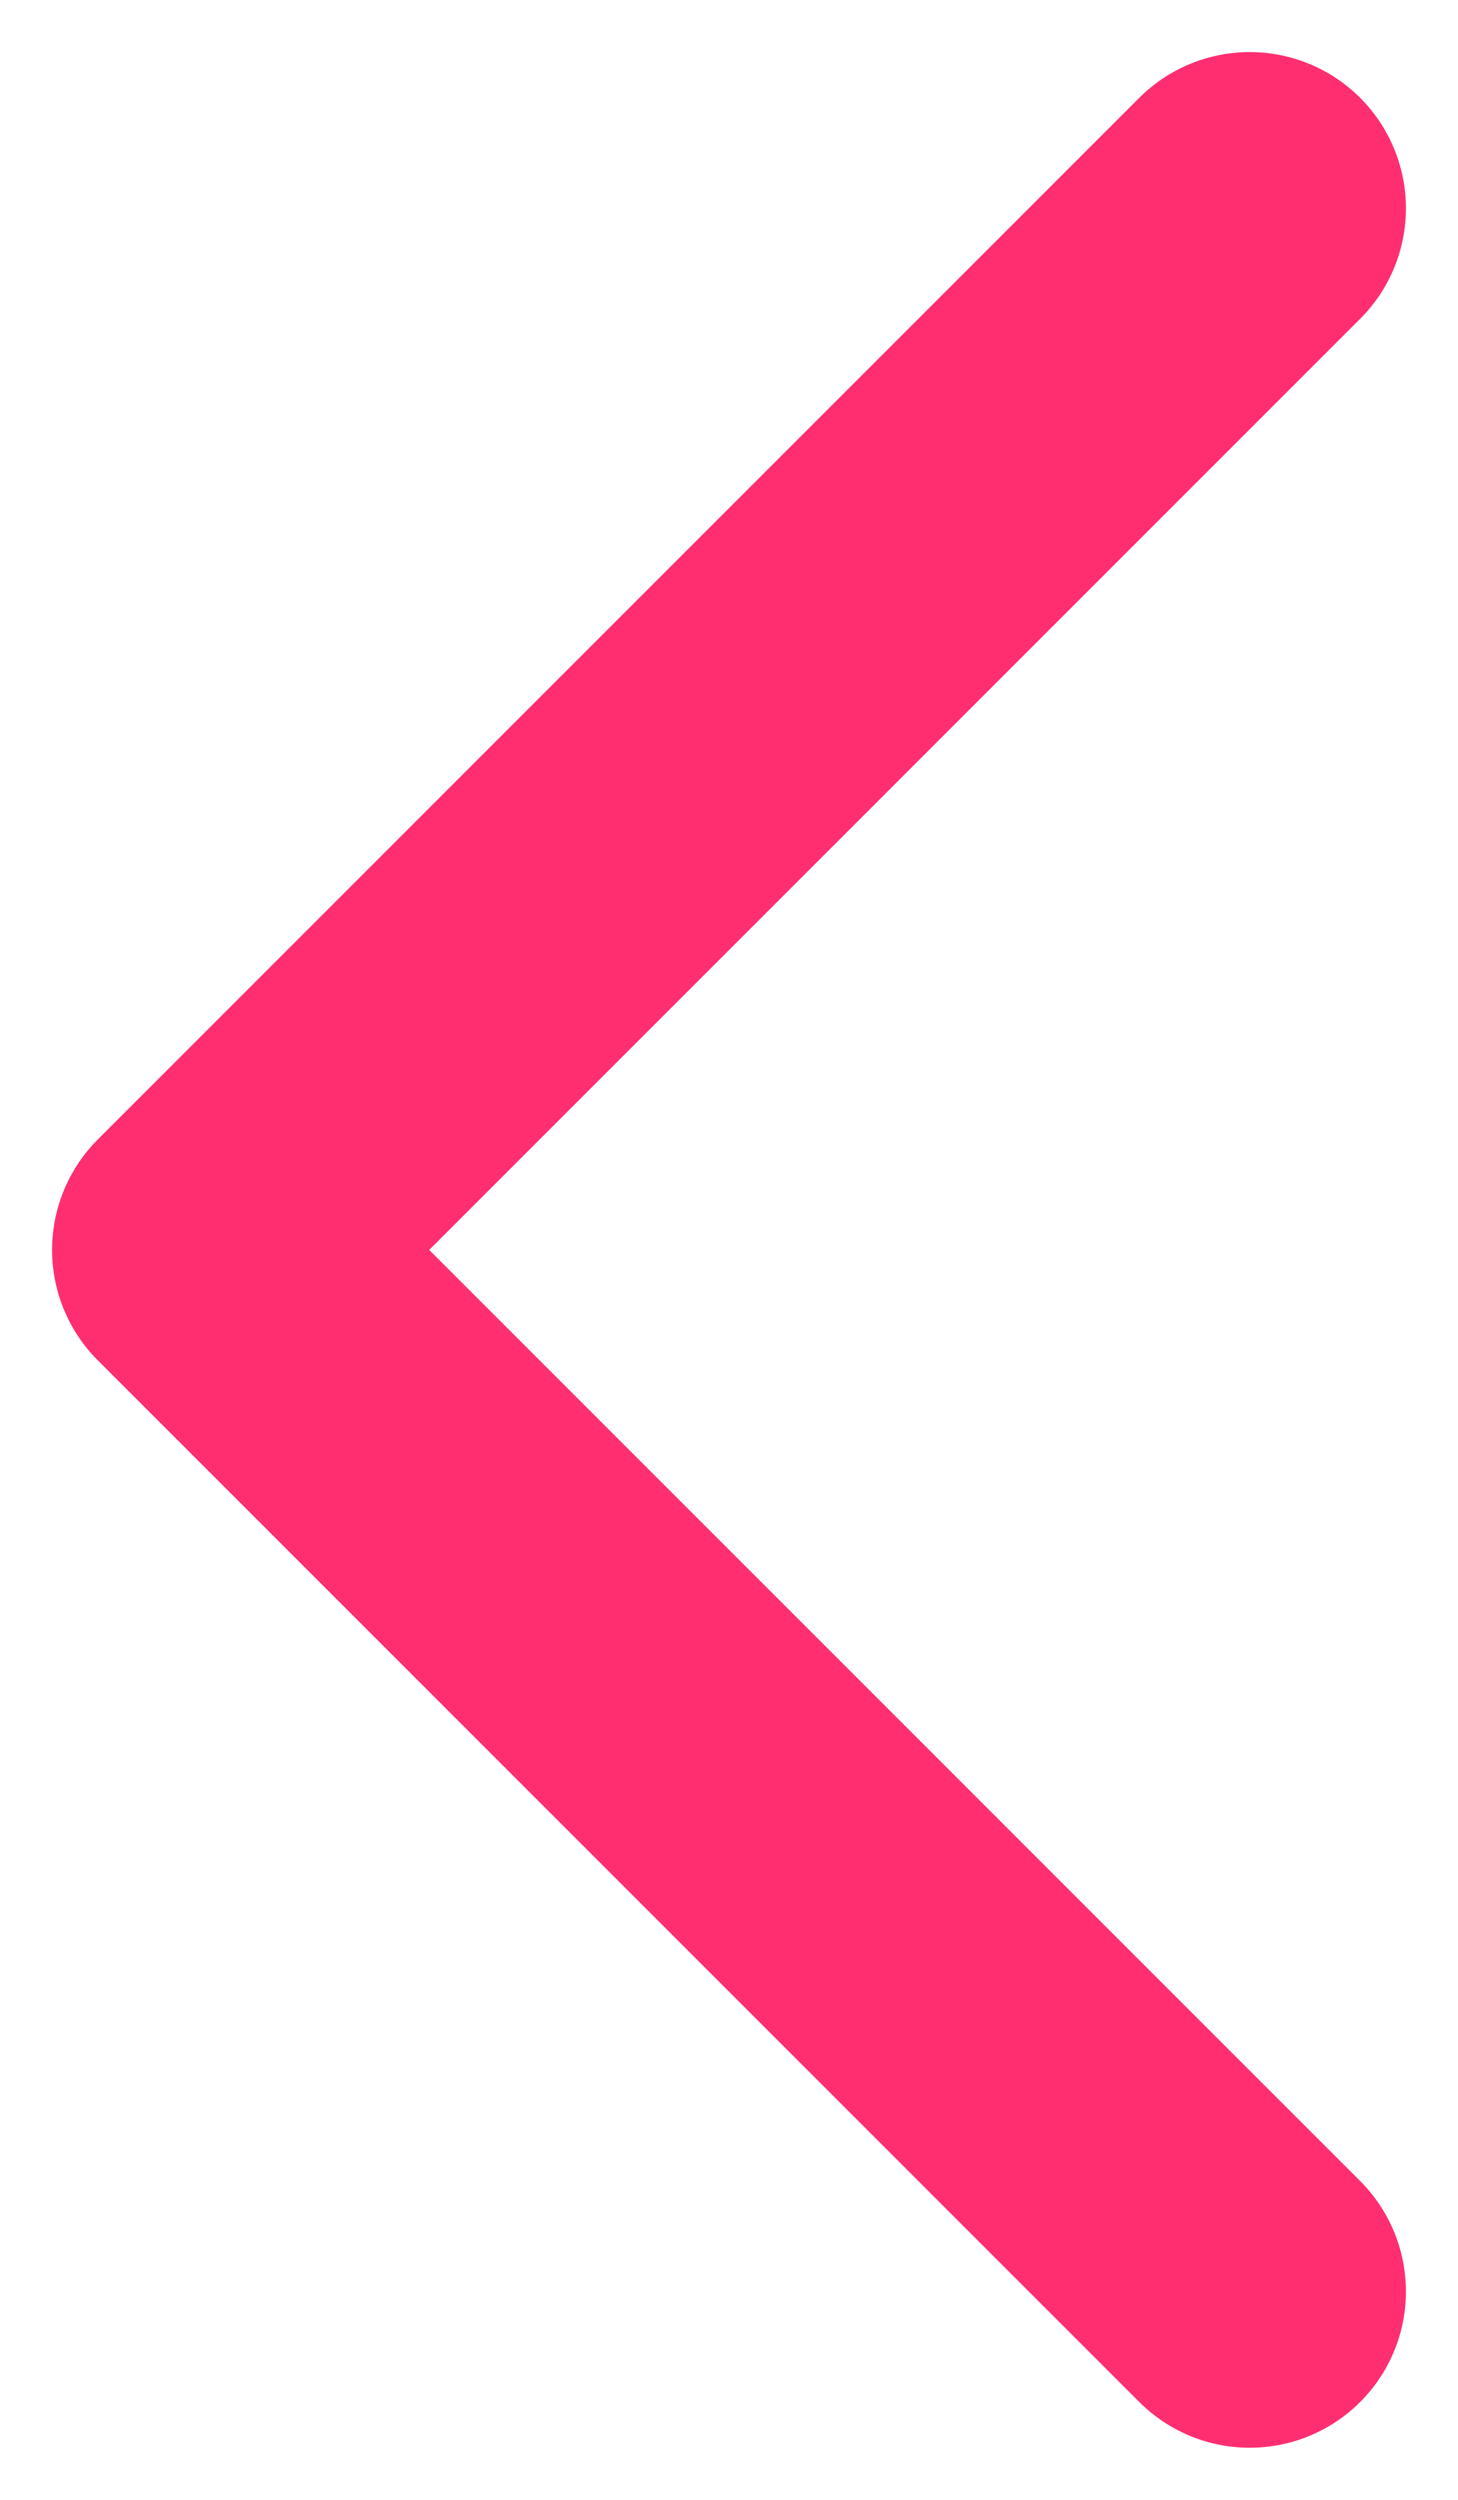 <svg width="14" height="24" viewBox="0 0 14 24" fill="none" xmlns="http://www.w3.org/2000/svg">
<path d="M12 2L2 12L12 22" stroke="#FF2E70" stroke-width="3" stroke-linecap="round" stroke-linejoin="round"/>
</svg>
